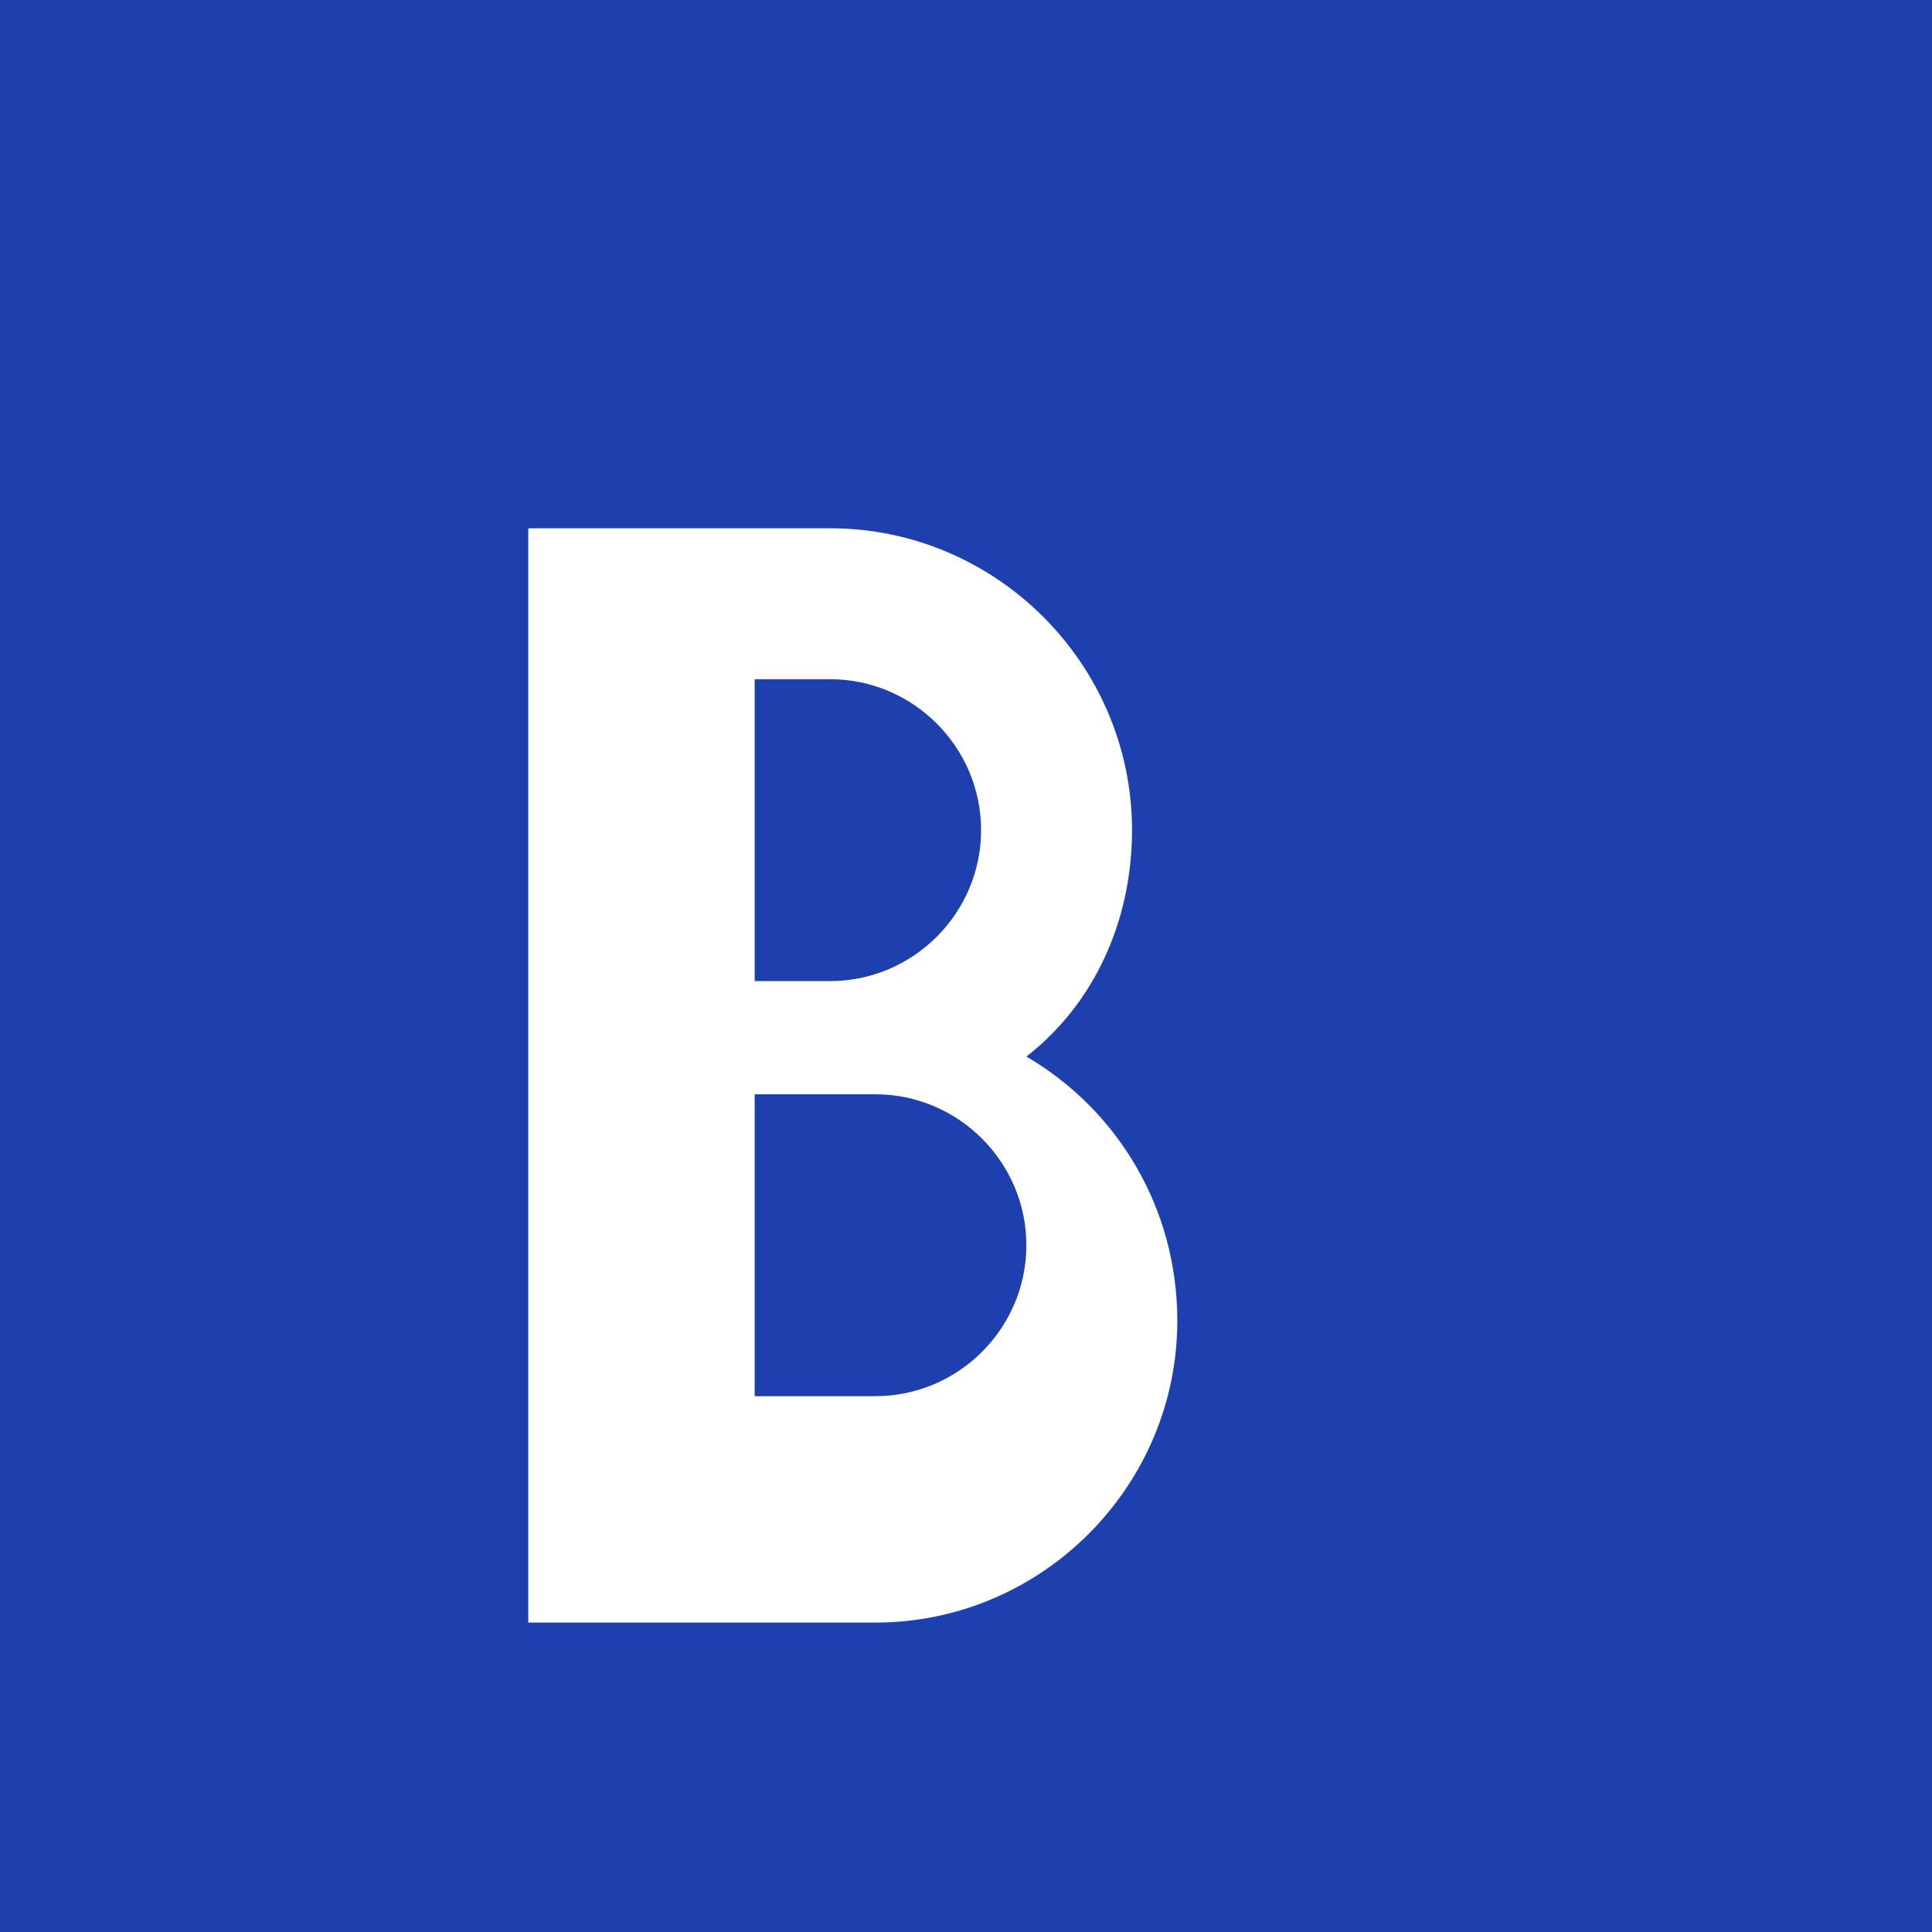 <svg xmlns="http://www.w3.org/2000/svg" viewBox="0 0 256 256">
  <rect width="256" height="256" fill="#1e40af"/>
  <path d="M70 70h40c22 0 40 18 40 40 0 12-5 23-14 30 12 7 20 20 20 35 0 22-18 40-40 40H70V70zm30 60h10c11 0 20-9 20-20s-9-20-20-20h-10v40zm0 55h16c11 0 20-9 20-20s-9-20-20-20h-16v40z" fill="#ffffff"/>
</svg>